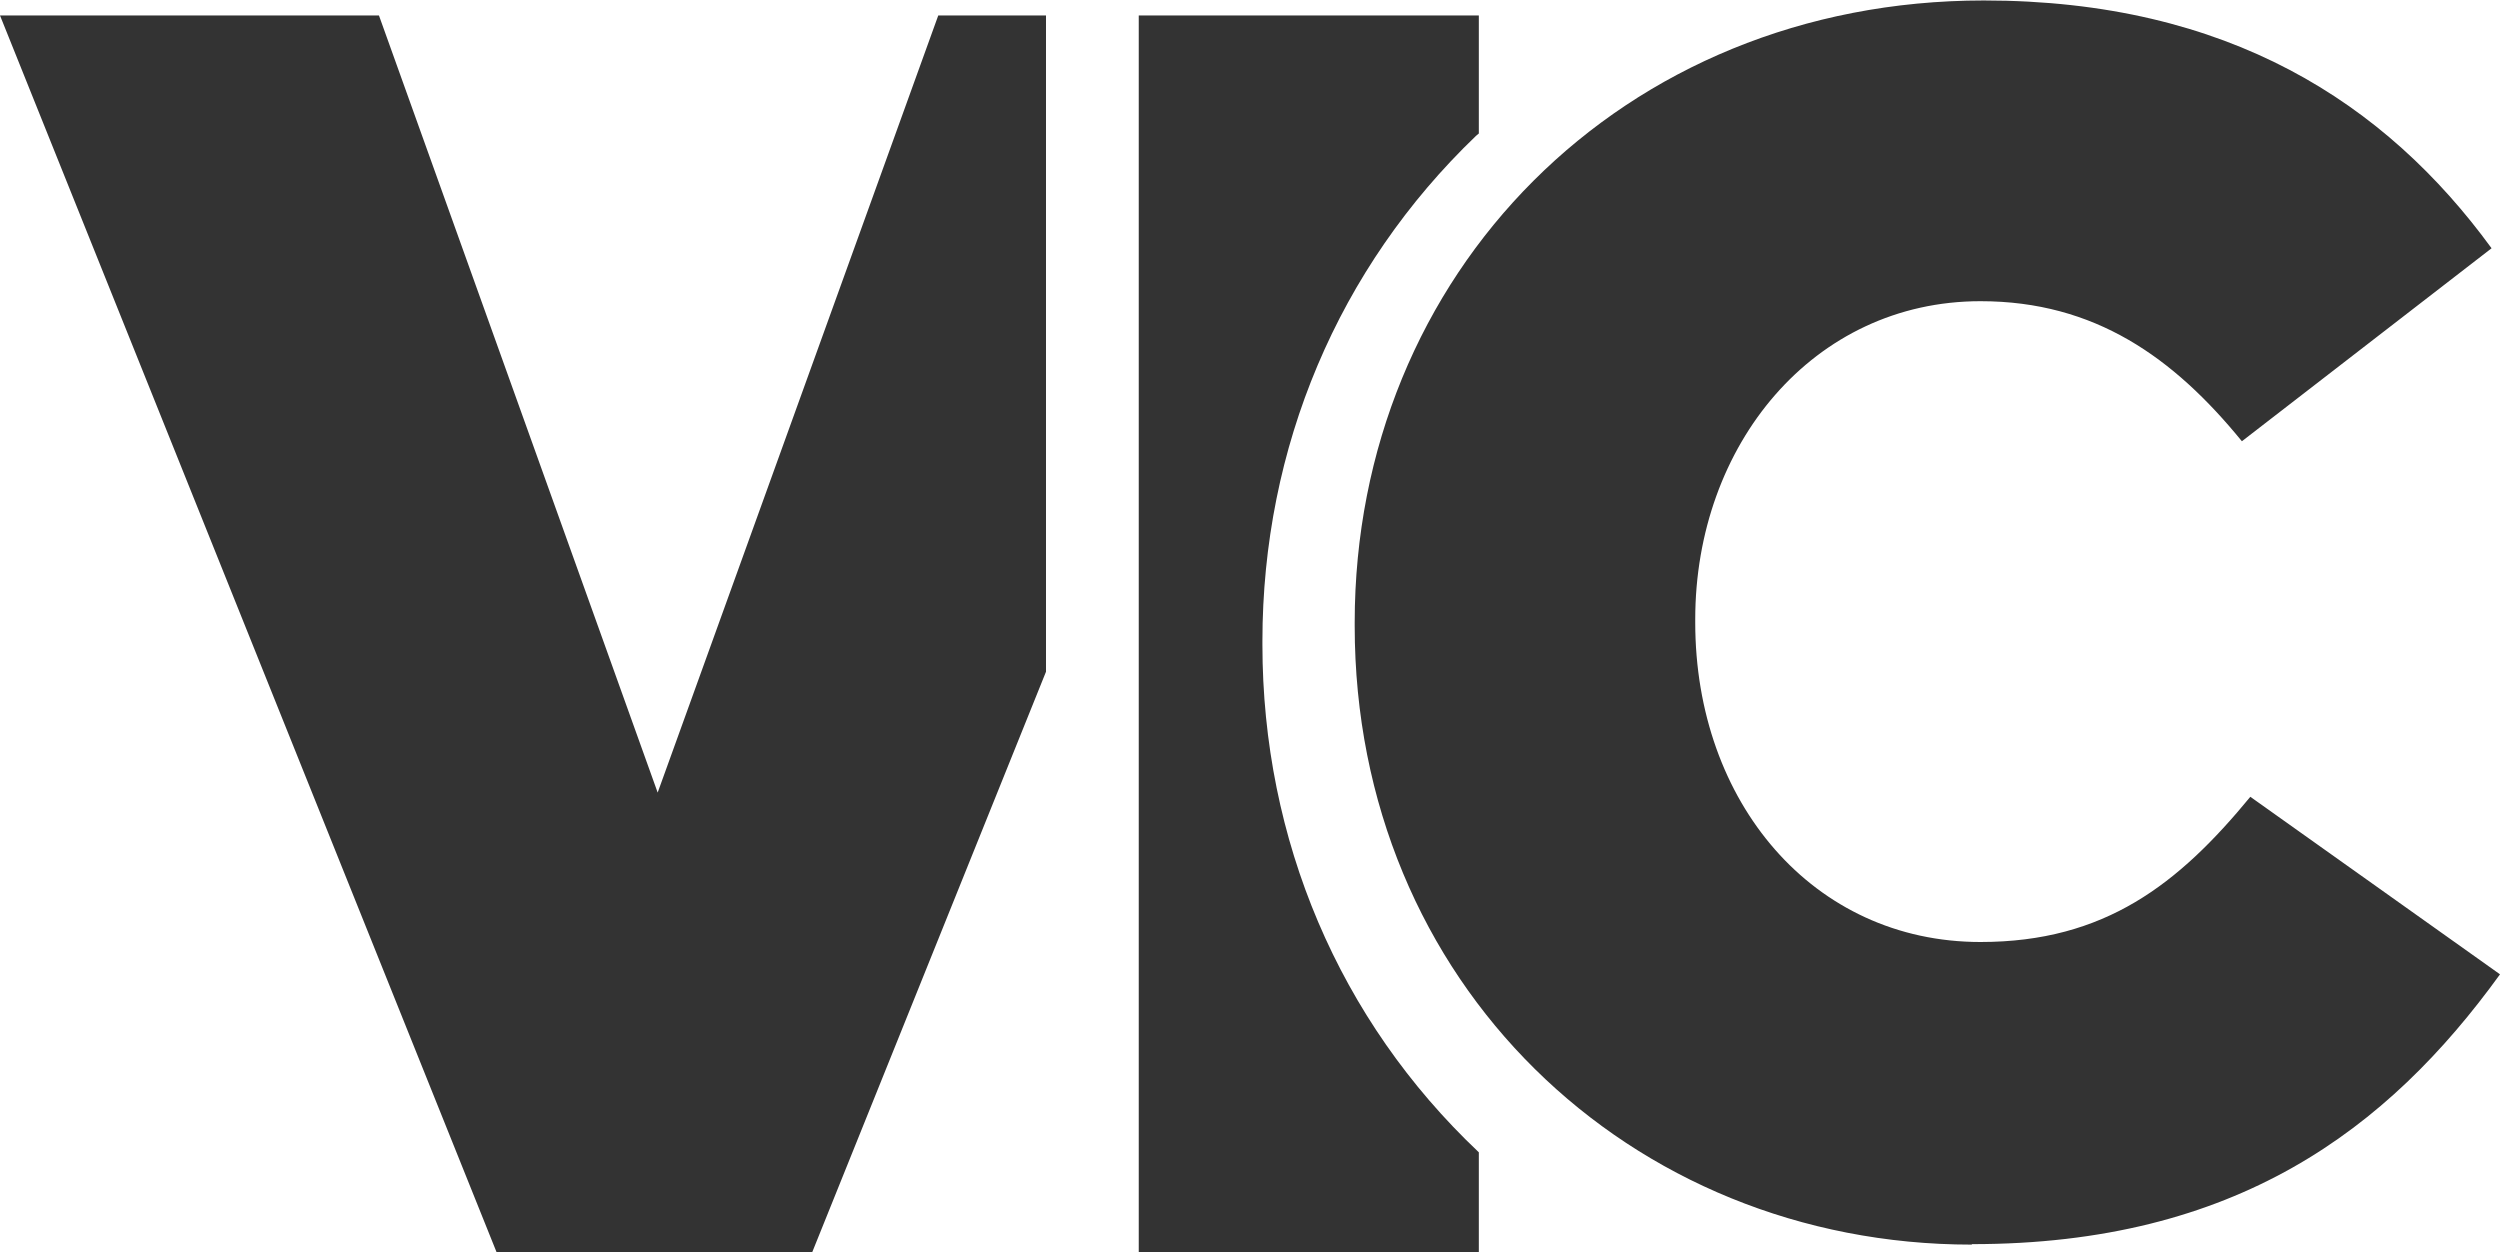 <?xml version="1.0" encoding="UTF-8"?>
<svg data-bbox="0 0.01 53.37 26.72" viewBox="0 0 53.37 26.73" xmlns="http://www.w3.org/2000/svg" data-type="color">
    <g>
        <path fill="#333333" d="M22.33.33h-2.3l-5.99 16.59L8.09.33H0l10.6 26.4h6.74l4.99-12.39z" data-color="1"/>
        <path d="M31.56 24.59c-2.97-2.81-4.61-6.66-4.61-10.83v-.07c0-4.14 1.62-7.97 4.56-10.79.02-.02.04-.03.06-.05V.33h-7.26v26.4h7.26V24.6Z" fill="#333333" data-color="1"/>
        <path d="M42.1 26.56c5.62 0 8.87-2.44 11.27-5.76l-5.33-3.79c-1.53 1.86-3.1 3.1-5.76 3.1-3.58 0-6.09-2.99-6.09-6.82v-.07c0-3.72 2.52-6.79 6.09-6.79 2.44 0 4.12 1.2 5.58 2.99l5.33-4.12C50.93 2.2 47.57.01 42.35.01c-7.73 0-13.43 5.84-13.43 13.28v.07c0 7.62 5.87 13.21 13.17 13.21Z" fill="#333333" data-color="1"/>
    </g>
</svg>
